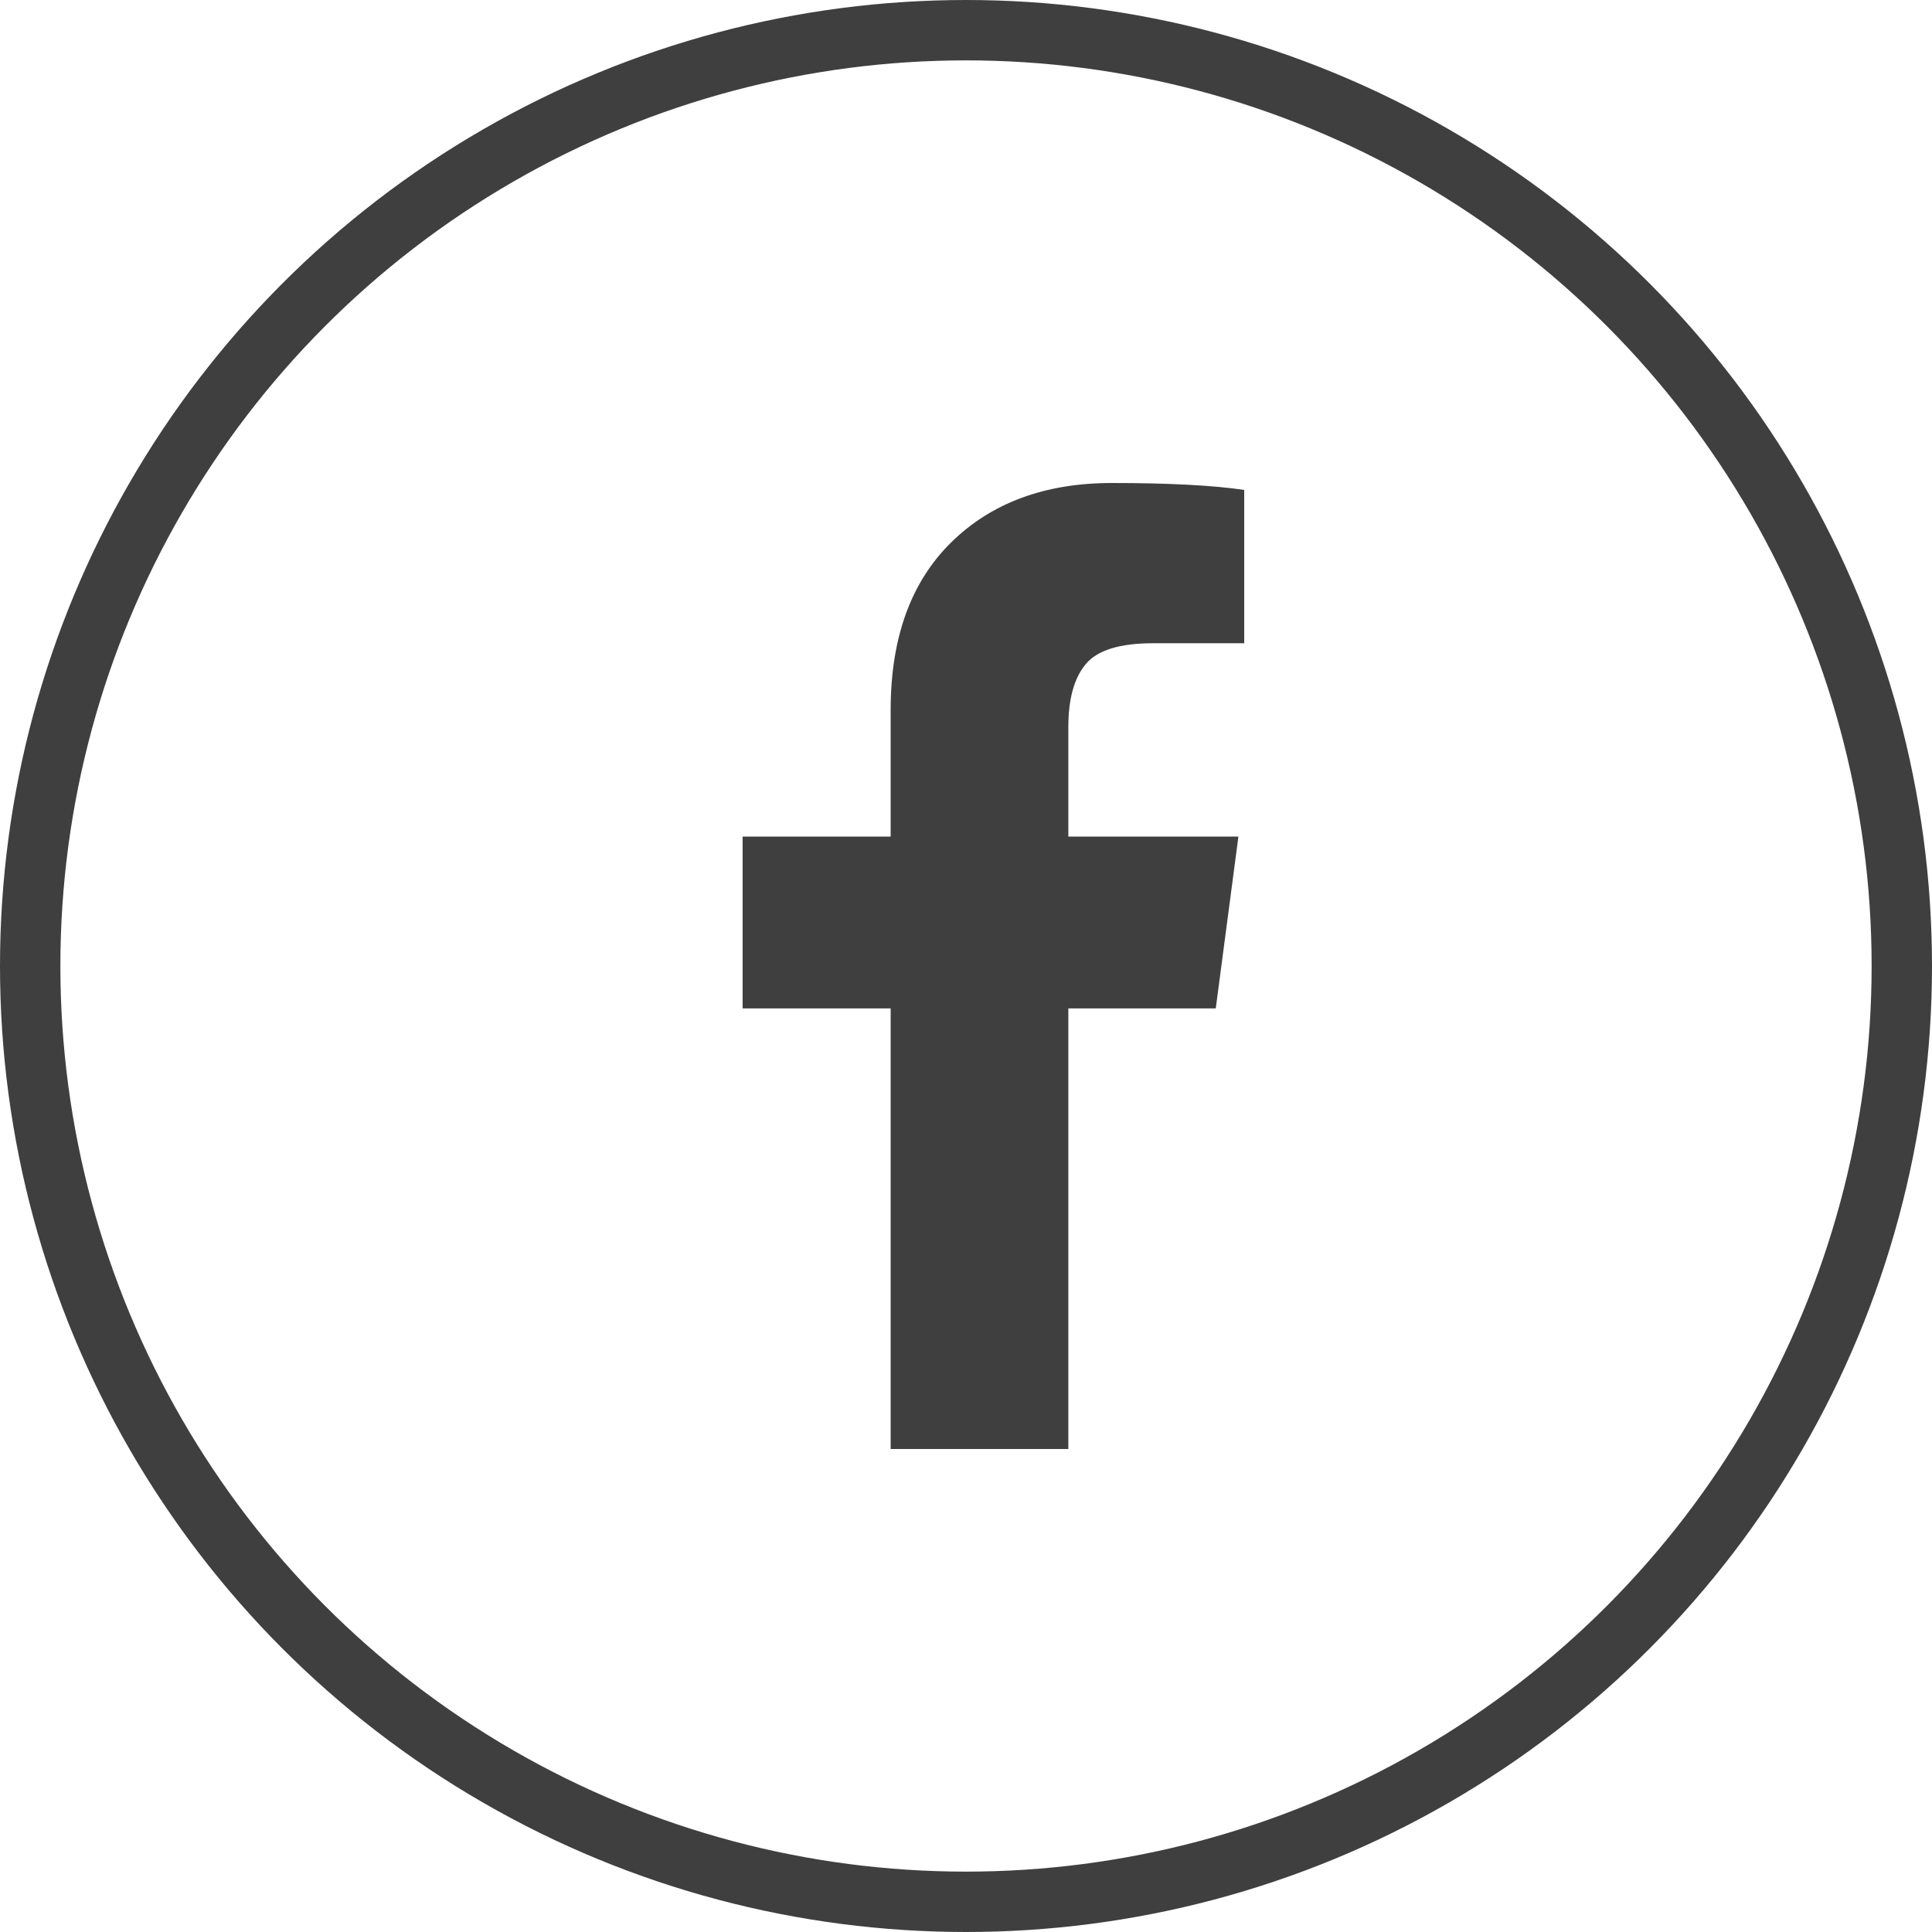 <svg width="32" height="32" viewBox="0 0 32 32" fill="none" xmlns="http://www.w3.org/2000/svg">
<circle cx="16" cy="16" r="15.5" stroke="#3F3F40"/>
<path d="M20.608 8.115V10.654H19.098C18.547 10.654 18.175 10.769 17.983 11C17.791 11.231 17.695 11.577 17.695 12.039V13.856H20.512L20.137 16.702H17.695V24H14.752V16.702H12.3V13.856H14.752V11.76C14.752 10.567 15.086 9.643 15.752 8.986C16.419 8.329 17.307 8 18.416 8C19.358 8 20.089 8.038 20.608 8.115Z" fill="#3F3F40"/>
</svg>
